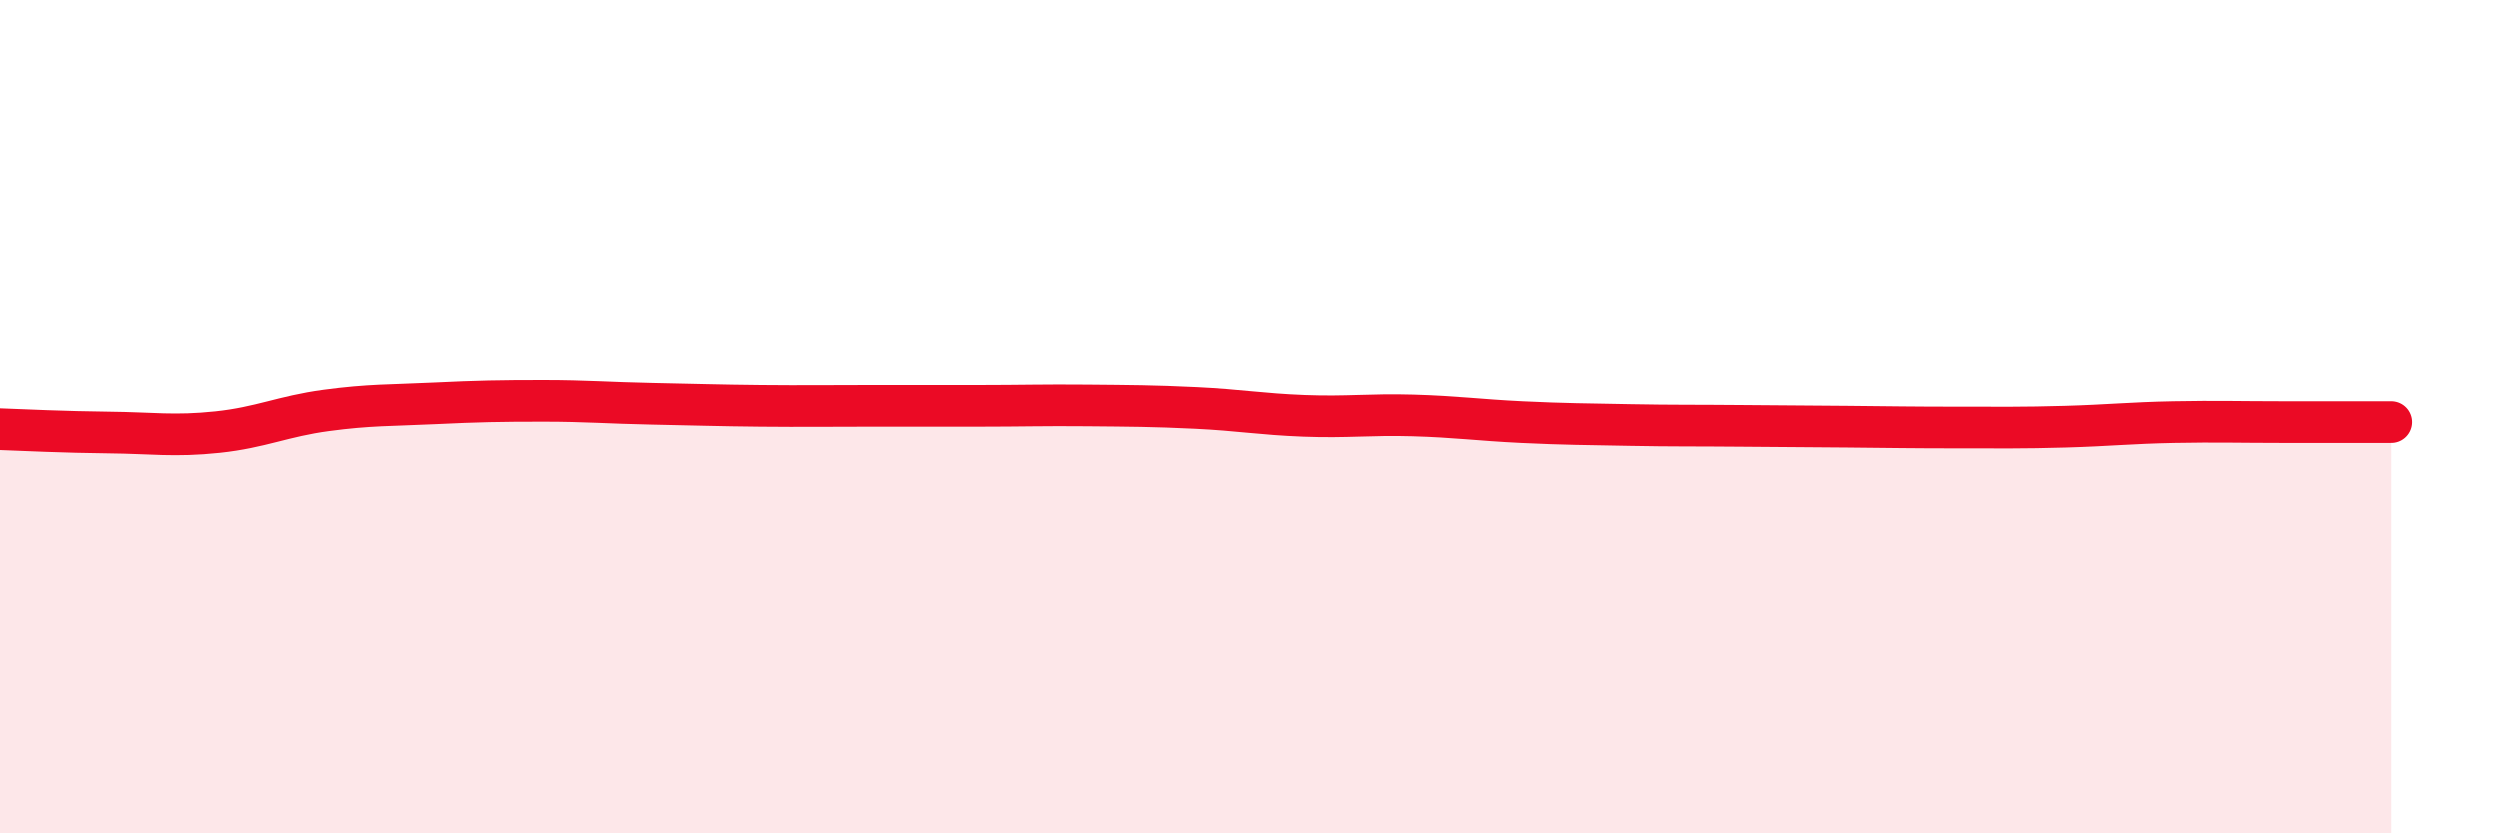 
    <svg width="60" height="20" viewBox="0 0 60 20" xmlns="http://www.w3.org/2000/svg">
      <path
        d="M 0,10.3 C 0.52,10.32 1.57,10.37 2.61,10.38 C 3.65,10.39 4.18,10.48 5.22,10.37 C 6.26,10.26 6.79,9.99 7.83,9.85 C 8.87,9.71 9.39,9.73 10.43,9.68 C 11.47,9.63 12,9.62 13.04,9.62 C 14.08,9.62 14.61,9.67 15.65,9.69 C 16.69,9.71 17.22,9.73 18.26,9.74 C 19.3,9.75 19.83,9.74 20.87,9.74 C 21.91,9.74 22.44,9.74 23.48,9.74 C 24.52,9.74 25.05,9.72 26.09,9.73 C 27.13,9.74 27.66,9.74 28.7,9.79 C 29.74,9.84 30.26,9.94 31.3,9.98 C 32.34,10.02 32.87,9.94 33.91,9.97 C 34.95,10 35.48,10.08 36.52,10.13 C 37.56,10.18 38.09,10.18 39.13,10.2 C 40.17,10.22 40.7,10.21 41.74,10.22 C 42.78,10.23 43.31,10.23 44.35,10.24 C 45.39,10.25 45.92,10.26 46.96,10.26 C 48,10.26 48.53,10.27 49.57,10.24 C 50.61,10.21 51.13,10.15 52.17,10.13 C 53.21,10.11 53.74,10.13 54.78,10.13 C 55.82,10.13 56.87,10.13 57.39,10.13L57.39 20L0 20Z"
        fill="#EB0A25"
        opacity="0.1"
        stroke-linecap="round"
        stroke-linejoin="round"
      />
      <path
        d="M 0,10.3 C 0.52,10.32 1.57,10.37 2.61,10.38 C 3.65,10.39 4.18,10.48 5.22,10.37 C 6.26,10.26 6.79,9.99 7.83,9.85 C 8.87,9.71 9.39,9.73 10.43,9.68 C 11.47,9.63 12,9.62 13.04,9.62 C 14.08,9.62 14.61,9.67 15.65,9.69 C 16.69,9.71 17.22,9.73 18.26,9.74 C 19.3,9.75 19.83,9.74 20.87,9.74 C 21.91,9.74 22.44,9.74 23.48,9.74 C 24.52,9.74 25.05,9.72 26.09,9.73 C 27.13,9.74 27.66,9.74 28.7,9.79 C 29.74,9.84 30.26,9.94 31.3,9.98 C 32.34,10.02 32.87,9.94 33.91,9.97 C 34.95,10 35.48,10.08 36.52,10.13 C 37.56,10.18 38.09,10.18 39.13,10.2 C 40.17,10.22 40.7,10.21 41.74,10.22 C 42.78,10.23 43.31,10.23 44.35,10.24 C 45.39,10.25 45.92,10.26 46.96,10.26 C 48,10.26 48.53,10.27 49.57,10.24 C 50.61,10.21 51.13,10.15 52.17,10.13 C 53.21,10.11 53.74,10.13 54.78,10.13 C 55.82,10.13 56.87,10.13 57.39,10.13"
        stroke="#EB0A25"
        stroke-width="1"
        fill="none"
        stroke-linecap="round"
        stroke-linejoin="round"
      />
    </svg>
  